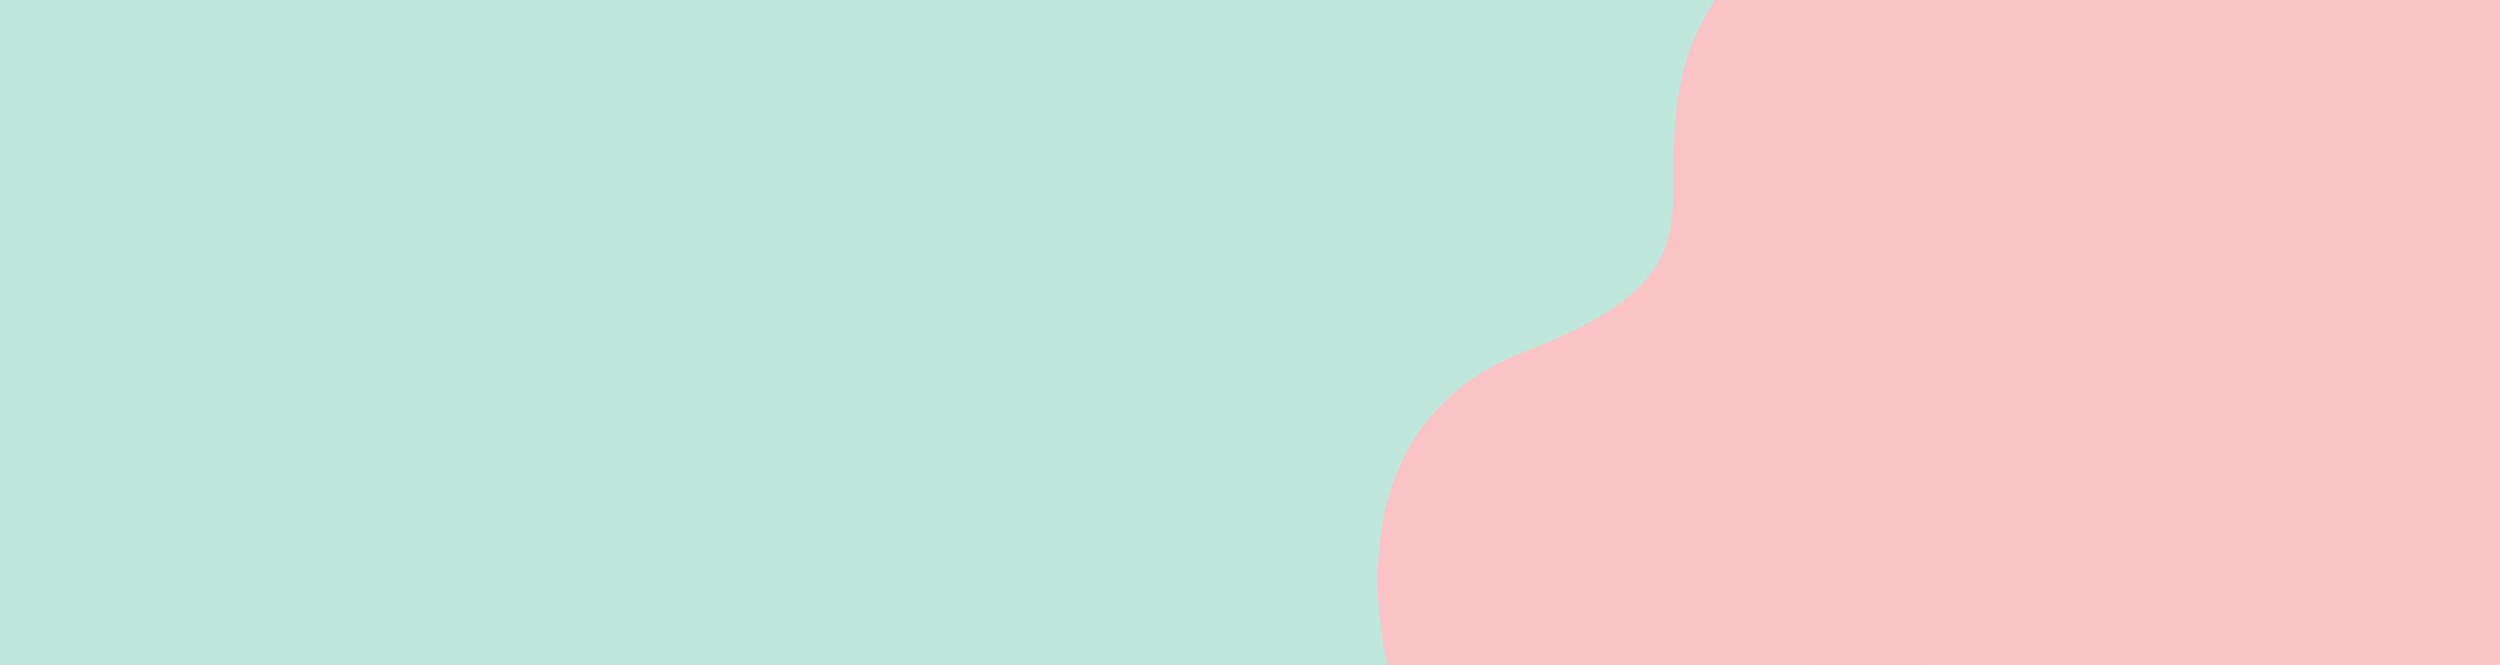 <svg xmlns="http://www.w3.org/2000/svg" xmlns:xlink="http://www.w3.org/1999/xlink" width="1880" zoomAndPan="magnify" viewBox="0 0 1410 375" height="500" preserveAspectRatio="xMidYMid meet" version="1.0"><defs><clipPath id="61f8a2003b"><path d="M 0 0 L 1022.477 0 L 1022.477 375 L 0 375 Z M 0 0" clip-rule="nonzero"></path></clipPath><clipPath id="cbe411a28a"><path d="M 777 0 L 1084.762 0 L 1084.762 375 L 777 375 Z M 777 0" clip-rule="nonzero"></path></clipPath></defs><rect x="-141" width="1692" fill="#ffffff" y="-37.5" height="450" fill-opacity="1"></rect><rect x="-141" width="1692" fill="#fac3c6" y="-37.5" height="450" fill-opacity="1"></rect><g clip-path="url(#61f8a2003b)"><path fill="#bfe7dc" d="M -35.535 0 L 1022.723 0 L 1022.723 389.242 L -35.535 389.242 Z M -35.535 0" fill-opacity="1" fill-rule="nonzero"></path></g><g clip-path="url(#cbe411a28a)"><path fill="#fac3c6" d="M 784.227 381.312 C 784.227 381.312 742.762 243.73 859.613 198.5 C 976.465 153.266 931.23 118.398 949.137 41.129 C 967.039 -36.145 1084.832 -111.531 1084.832 -111.531 L 1084.832 383.199 Z M 784.227 381.312" fill-opacity="1" fill-rule="nonzero"></path></g></svg>